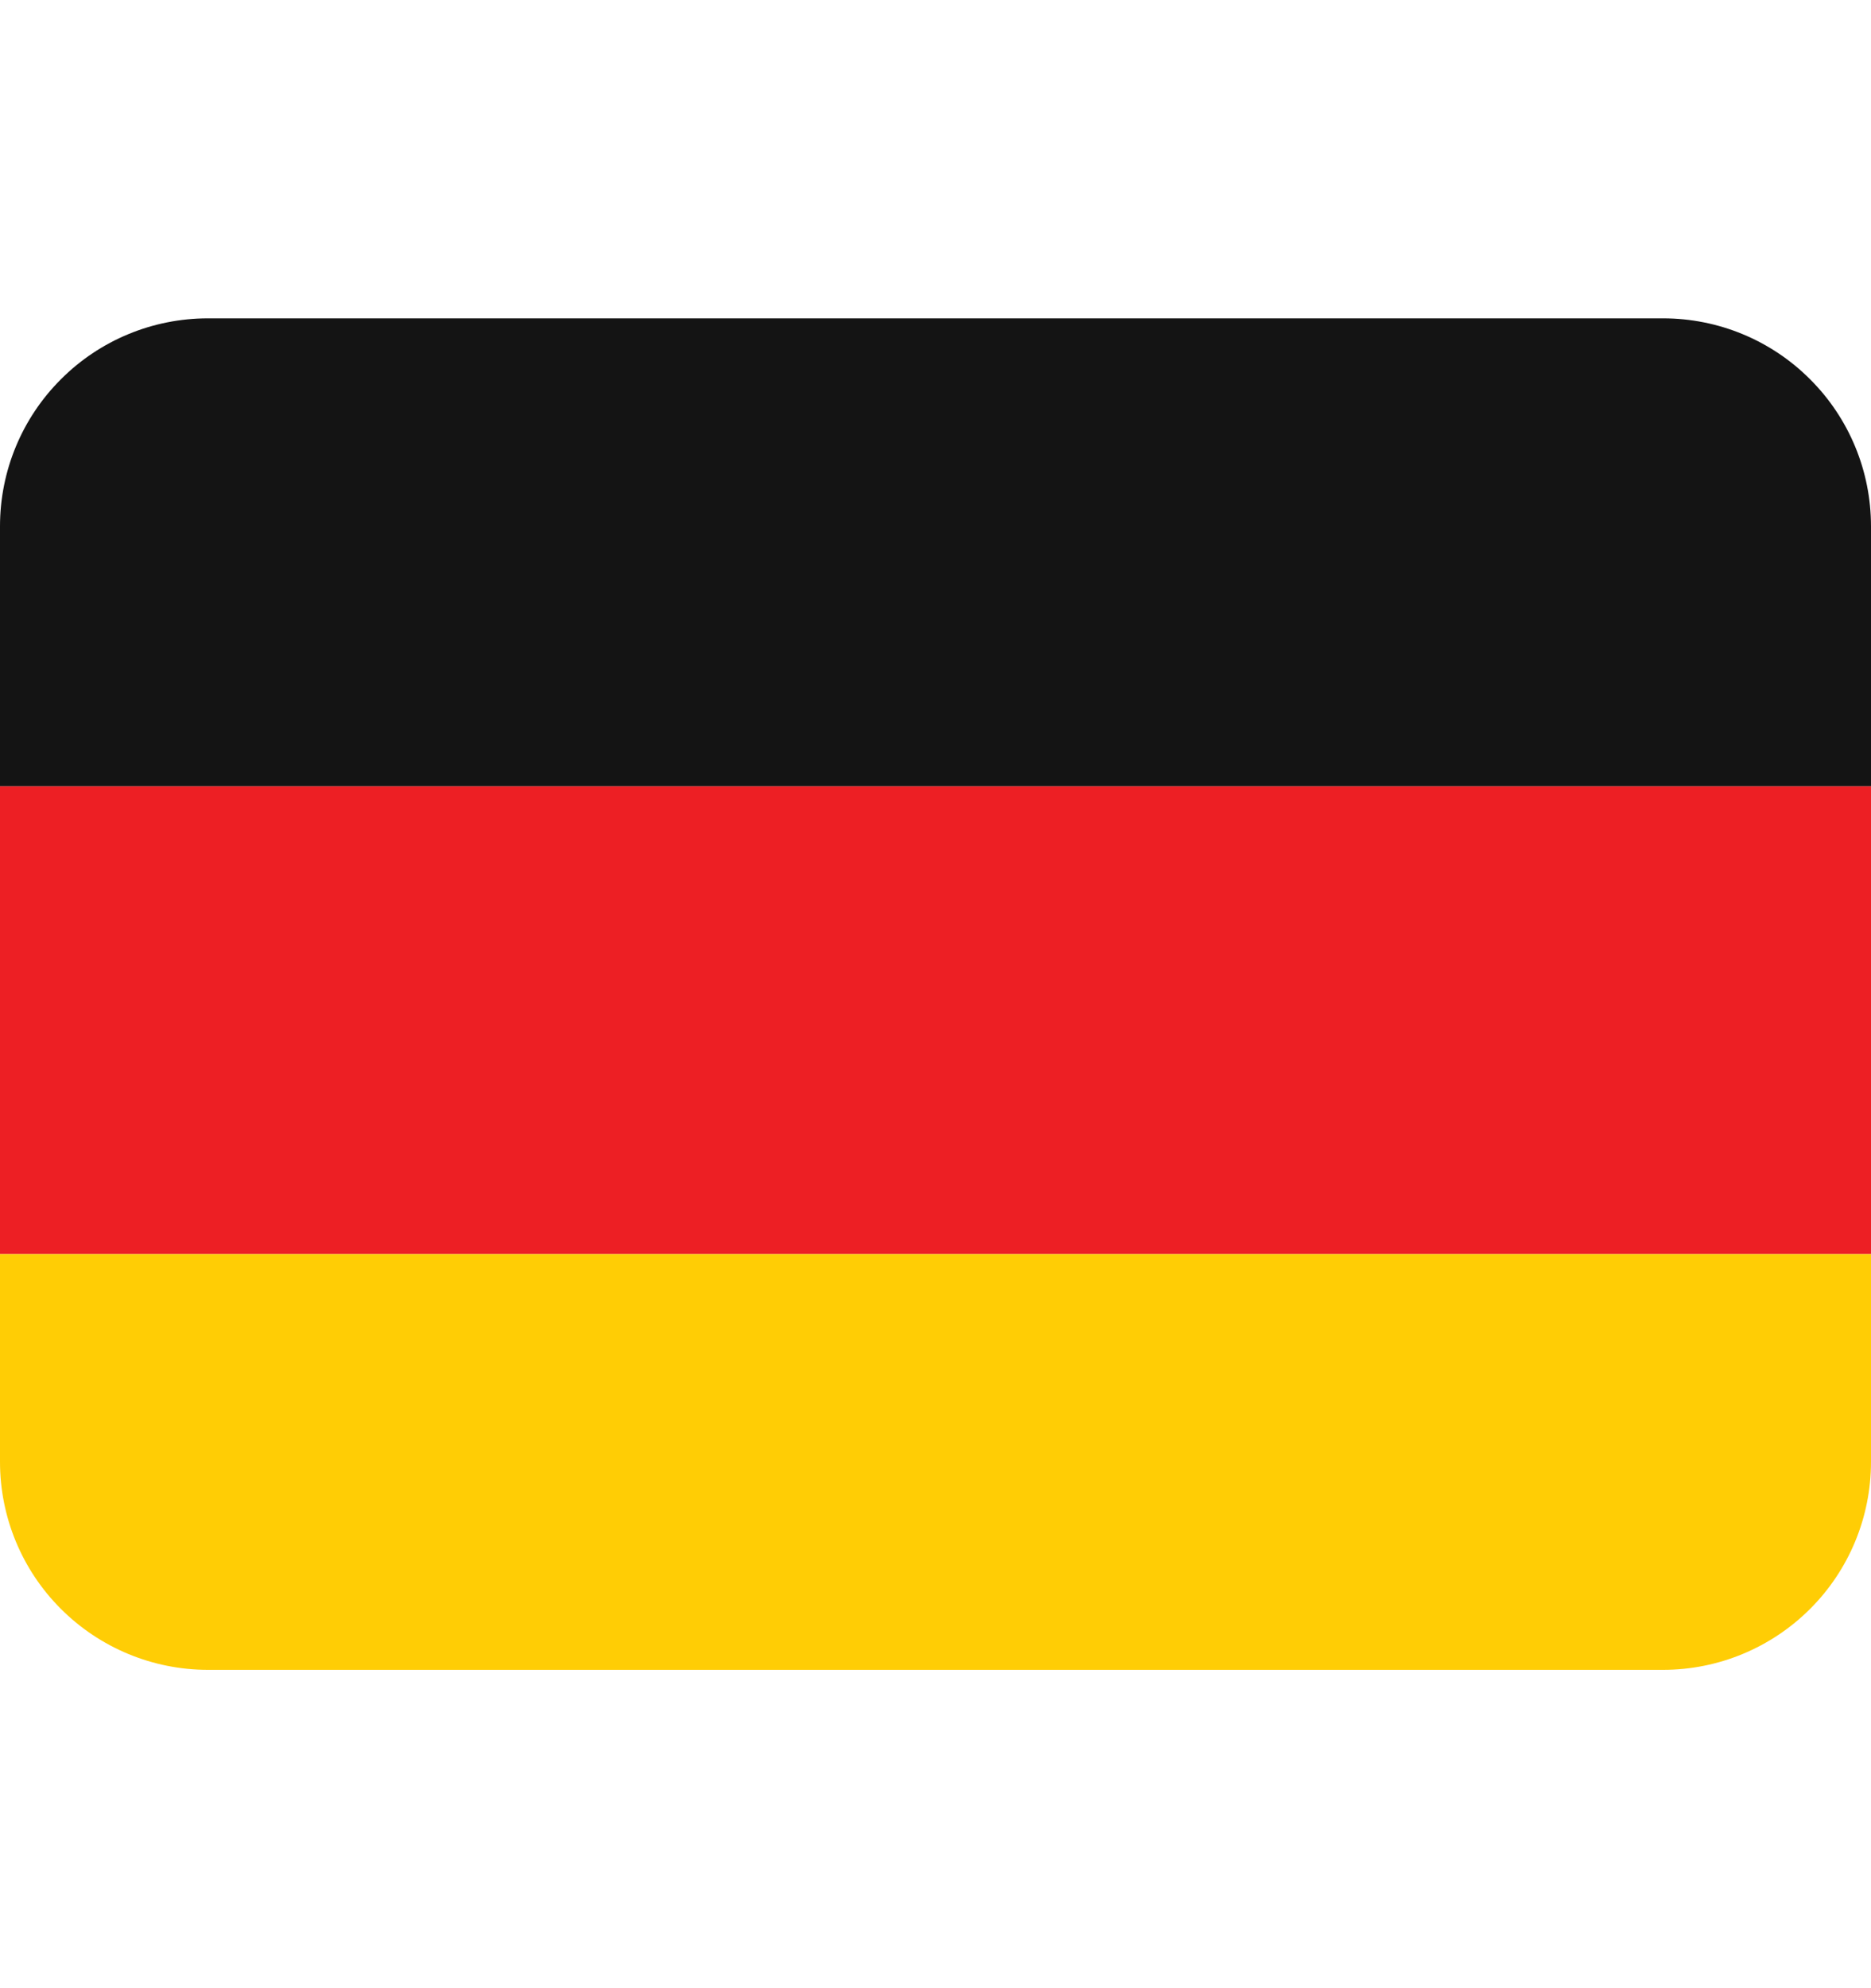 <svg width="16" height="17" viewBox="0 0 16 17" fill="none" xmlns="http://www.w3.org/2000/svg">
<path d="M0 12.5C0 12.971 0.187 13.424 0.521 13.757C0.854 14.09 1.306 14.278 1.778 14.278H14.222C14.694 14.278 15.146 14.09 15.479 13.757C15.813 13.424 16 12.971 16 12.5V10.722H0V12.5Z" fill="#FFCD05"/>
<path d="M0 6.722H16V10.722H0V6.722Z" fill="#ED1F24"/>
<path d="M14.222 2.722H1.778C1.306 2.722 0.854 2.909 0.521 3.243C0.187 3.576 0 4.028 0 4.5L0 6.722H16V4.5C16 4.028 15.813 3.576 15.479 3.243C15.146 2.909 14.694 2.722 14.222 2.722Z" fill="#141414"/>
</svg>
